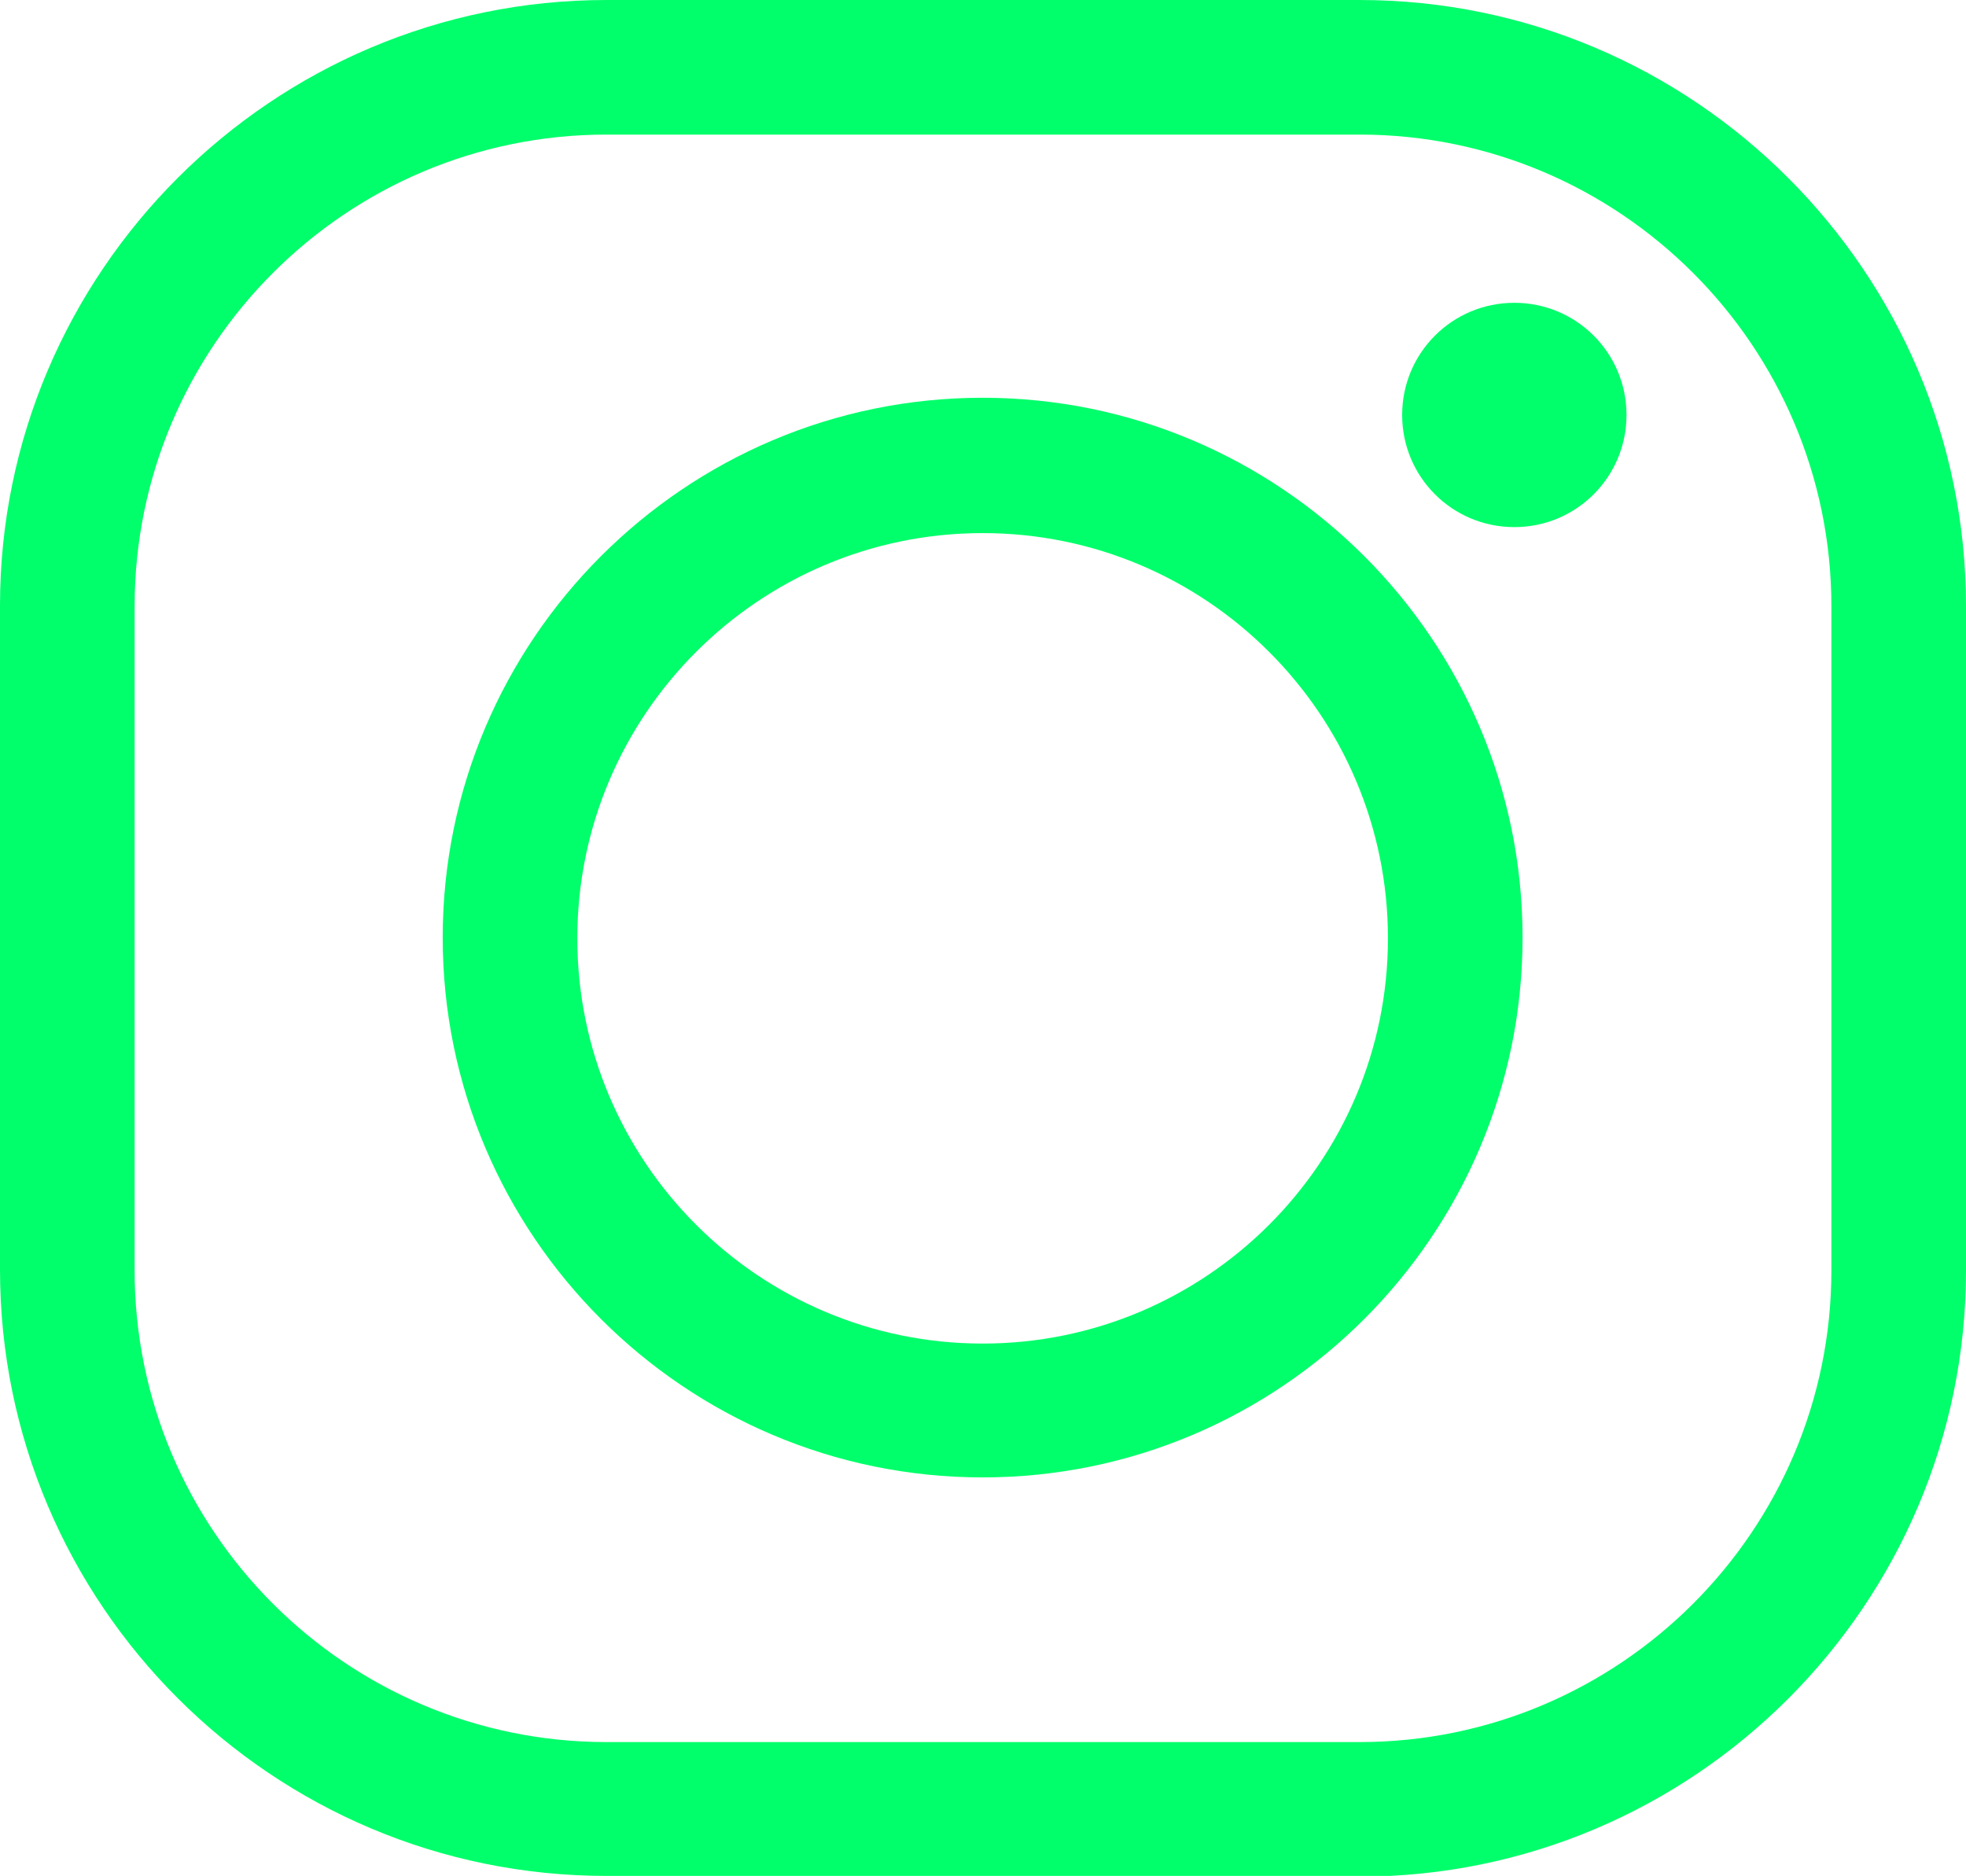 <svg xmlns="http://www.w3.org/2000/svg" id="Layer_2" data-name="Layer 2" viewBox="0 0 26.29 25.09"><defs><style>      .cls-1 {        fill: #00ff6a;      }    </style></defs><g id="Layer_1-2" data-name="Layer 1"><g><path class="cls-1" d="M18.18,25.09h-10.07C3.64,25.09,0,21.46,0,16.98v-8.88C0,3.64,3.64,0,8.11,0h10.07c4.47,0,8.11,3.64,8.11,8.11v8.88c0,4.47-3.64,8.11-8.11,8.11ZM8.11,1.8c-3.48,0-6.31,2.83-6.31,6.31v8.88c0,3.48,2.83,6.31,6.31,6.31h10.07c3.48,0,6.31-2.83,6.31-6.31v-8.88c0-3.48-2.83-6.31-6.31-6.31h-10.07Z"></path><path class="cls-1" d="M13.14,19.76c-3.98,0-7.22-3.24-7.22-7.22,0-3.98,3.24-7.22,7.22-7.22,3.98,0,7.22,3.24,7.22,7.22s-3.24,7.22-7.22,7.22ZM13.14,7.13c-2.99,0-5.42,2.43-5.42,5.42s2.43,5.42,5.42,5.42,5.42-2.43,5.42-5.42c0-2.99-2.43-5.42-5.42-5.42Z"></path><path class="cls-1" d="M21.75,5.55c0,.83-.67,1.5-1.5,1.5-.83,0-1.5-.67-1.5-1.5s.67-1.5,1.5-1.5,1.5.67,1.5,1.5Z"></path></g></g></svg>
